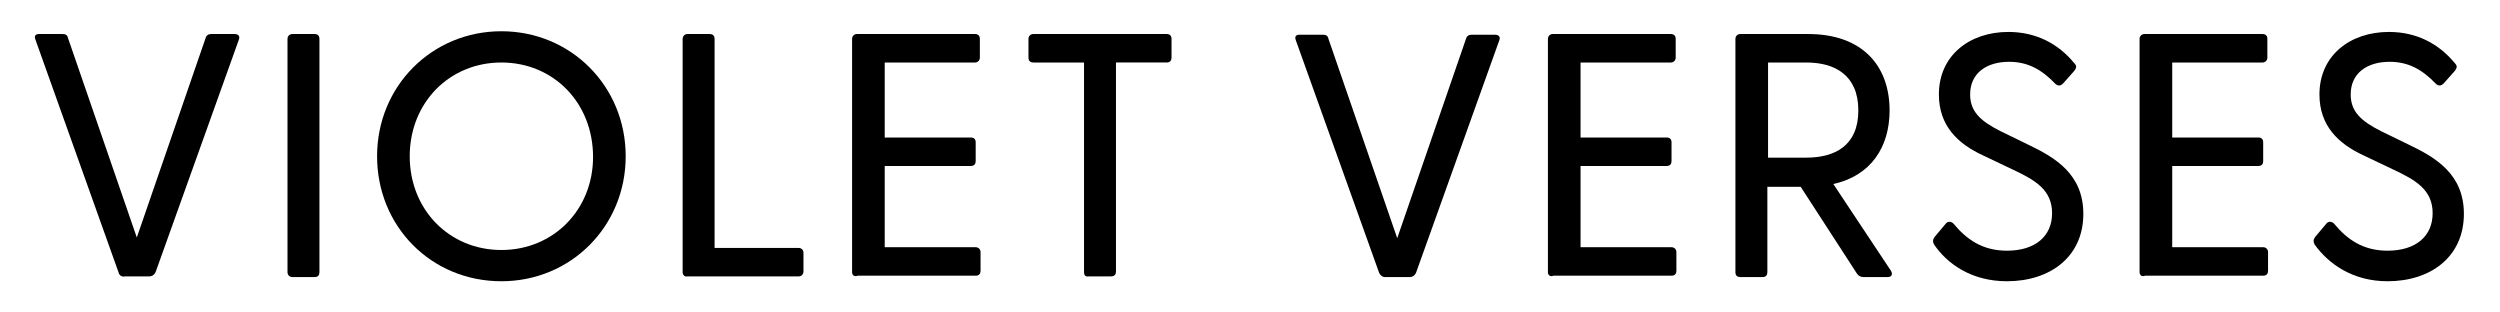 <?xml version="1.0" encoding="utf-8"?>
<!-- Generator: Adobe Illustrator 28.0.0, SVG Export Plug-In . SVG Version: 6.00 Build 0)  -->
<svg version="1.1" id="Layer_1" xmlns="http://www.w3.org/2000/svg" xmlns:xlink="http://www.w3.org/1999/xlink" x="0px" y="0px"
	 viewBox="0 0 360 45" style="enable-background:new 0 0 360 45;" xml:space="preserve">
<g>
	<path d="M17.1,39.3L5.1,5.7c-0.2-0.5,0-0.8,0.5-0.8H9c0.4,0,0.7,0.1,0.8,0.6l9.9,28.7l9.9-28.7c0.1-0.4,0.4-0.6,0.8-0.6h3.4
		c0.5,0,0.8,0.3,0.6,0.8l-12,33.5c-0.2,0.4-0.5,0.6-0.9,0.6H18C17.6,39.9,17.2,39.7,17.1,39.3z"/>
	<path d="M41.4,39.2V5.6c0-0.4,0.3-0.7,0.7-0.7h3.2c0.4,0,0.7,0.2,0.7,0.7v33.6c0,0.4-0.2,0.7-0.7,0.7h-3.2
		C41.7,39.9,41.4,39.6,41.4,39.2z"/>
	<path d="M54.3,22.5c0-10.1,7.9-18,17.9-18c10,0,17.9,7.9,17.9,18c0,10.1-7.9,18-17.9,18C62.1,40.5,54.3,32.6,54.3,22.5z M72.2,36
		c7.5,0,13.2-5.8,13.2-13.4C85.4,14.8,79.7,9,72.2,9S59,14.8,59,22.5C59,30.2,64.7,36,72.2,36z"/>
	<path d="M98.3,39.2V5.6c0-0.4,0.3-0.7,0.7-0.7h3.2c0.4,0,0.7,0.2,0.7,0.7v30.1h12.1c0.4,0,0.7,0.3,0.7,0.7v2.7
		c0,0.4-0.3,0.7-0.7,0.7H99C98.6,39.9,98.3,39.6,98.3,39.2z"/>
	<path d="M122.7,39.2V5.6c0-0.4,0.3-0.7,0.7-0.7h17c0.4,0,0.7,0.2,0.7,0.7v2.7c0,0.4-0.3,0.7-0.7,0.7h-13v10.8h12.4
		c0.4,0,0.7,0.2,0.7,0.7v2.7c0,0.4-0.2,0.7-0.7,0.7h-12.4v11.7h13.1c0.4,0,0.7,0.3,0.7,0.7v2.7c0,0.4-0.2,0.7-0.7,0.7h-17
		C123,39.9,122.7,39.6,122.7,39.2z"/>
	<path d="M156.1,39.2V9h-7.3c-0.4,0-0.7-0.2-0.7-0.7V5.6c0-0.4,0.3-0.7,0.7-0.7H168c0.4,0,0.7,0.2,0.7,0.7v2.7
		c0,0.4-0.2,0.7-0.7,0.7h-7.3v30.1c0,0.4-0.2,0.7-0.7,0.7h-3.2C156.3,39.9,156.1,39.6,156.1,39.2z"/>
	<path d="M198.6,39.3l-12-33.5c-0.2-0.5,0-0.8,0.5-0.8h3.4c0.4,0,0.7,0.1,0.8,0.6l9.9,28.7l9.9-28.7c0.1-0.4,0.4-0.6,0.8-0.6h3.4
		c0.5,0,0.8,0.3,0.6,0.8l-12,33.5c-0.2,0.4-0.5,0.6-0.9,0.6h-3.6C199.1,39.9,198.8,39.7,198.6,39.3z"/>
	<path d="M222.9,39.2V5.6c0-0.4,0.3-0.7,0.7-0.7h17c0.4,0,0.7,0.2,0.7,0.7v2.7c0,0.4-0.3,0.7-0.7,0.7h-13v10.8H240
		c0.4,0,0.7,0.2,0.7,0.7v2.7c0,0.4-0.2,0.7-0.7,0.7h-12.4v11.7h13.1c0.4,0,0.7,0.3,0.7,0.7v2.7c0,0.4-0.2,0.7-0.7,0.7h-17
		C223.2,39.9,222.9,39.6,222.9,39.2z"/>
	<path d="M267.4,39.4l-8.1-12.5h-4.8v12.3c0,0.4-0.2,0.7-0.7,0.7h-3.2c-0.4,0-0.7-0.2-0.7-0.7V5.6c0-0.4,0.3-0.7,0.7-0.7h9.8
		c7.7,0,11.7,4.5,11.7,11c0,5.3-2.7,9.4-8.1,10.6l8.3,12.5c0.3,0.5,0.1,0.9-0.5,0.9h-3.4C267.9,39.9,267.6,39.7,267.4,39.4z
		 M260.1,22.7c4.1,0,7.5-1.7,7.5-6.8S264.2,9,260.1,9h-5.5v13.7H260.1z"/>
	<path d="M278.5,35.2c-0.2-0.4-0.2-0.7,0.1-1.1l1.6-1.9c0.3-0.4,0.8-0.3,1.1,0c1.9,2.3,4.2,3.9,7.7,3.9c4.1,0,6.5-2.1,6.5-5.4
		c0-3.4-2.5-4.8-5.7-6.3l-4.2-2c-3.7-1.7-6.4-4.3-6.4-8.8c0-5.6,4.4-9,10-9c4,0,7.2,1.7,9.5,4.5c0.4,0.4,0.3,0.7,0,1.1l-1.6,1.8
		c-0.4,0.4-0.7,0.4-1.1,0.1c-2-2.1-4-3.2-6.7-3.2c-3.2,0-5.6,1.6-5.6,4.7c0,2.4,1.4,3.8,4.4,5.3l3.9,1.9c4,1.9,8,4.3,8,10
		c0,6.2-4.8,9.7-11,9.7C283.9,40.5,280.4,38,278.5,35.2z"/>
	<path d="M308.1,39.2V5.6c0-0.4,0.3-0.7,0.7-0.7h17c0.4,0,0.7,0.2,0.7,0.7v2.7c0,0.4-0.3,0.7-0.7,0.7h-13v10.8h12.4
		c0.4,0,0.7,0.2,0.7,0.7v2.7c0,0.4-0.2,0.7-0.7,0.7h-12.4v11.7h13.1c0.4,0,0.7,0.3,0.7,0.7v2.7c0,0.4-0.2,0.7-0.7,0.7h-17
		C308.4,39.9,308.1,39.6,308.1,39.2z"/>
	<path d="M333.3,35.2c-0.2-0.4-0.2-0.7,0.1-1.1l1.6-1.9c0.3-0.4,0.8-0.3,1.1,0c1.9,2.3,4.2,3.9,7.7,3.9c4.1,0,6.5-2.1,6.5-5.4
		c0-3.4-2.5-4.8-5.7-6.3l-4.2-2c-3.7-1.7-6.4-4.3-6.4-8.8c0-5.6,4.4-9,10-9c4,0,7.2,1.7,9.5,4.5c0.4,0.4,0.3,0.7,0,1.1l-1.6,1.8
		c-0.4,0.4-0.7,0.4-1.1,0.1c-2-2.1-4-3.2-6.7-3.2c-3.2,0-5.6,1.6-5.6,4.7c0,2.4,1.4,3.8,4.4,5.3l3.9,1.9c4,1.9,8,4.3,8,10
		c0,6.2-4.8,9.7-11,9.7C338.8,40.5,335.3,38,333.3,35.2z"/>
</g>
</svg>
